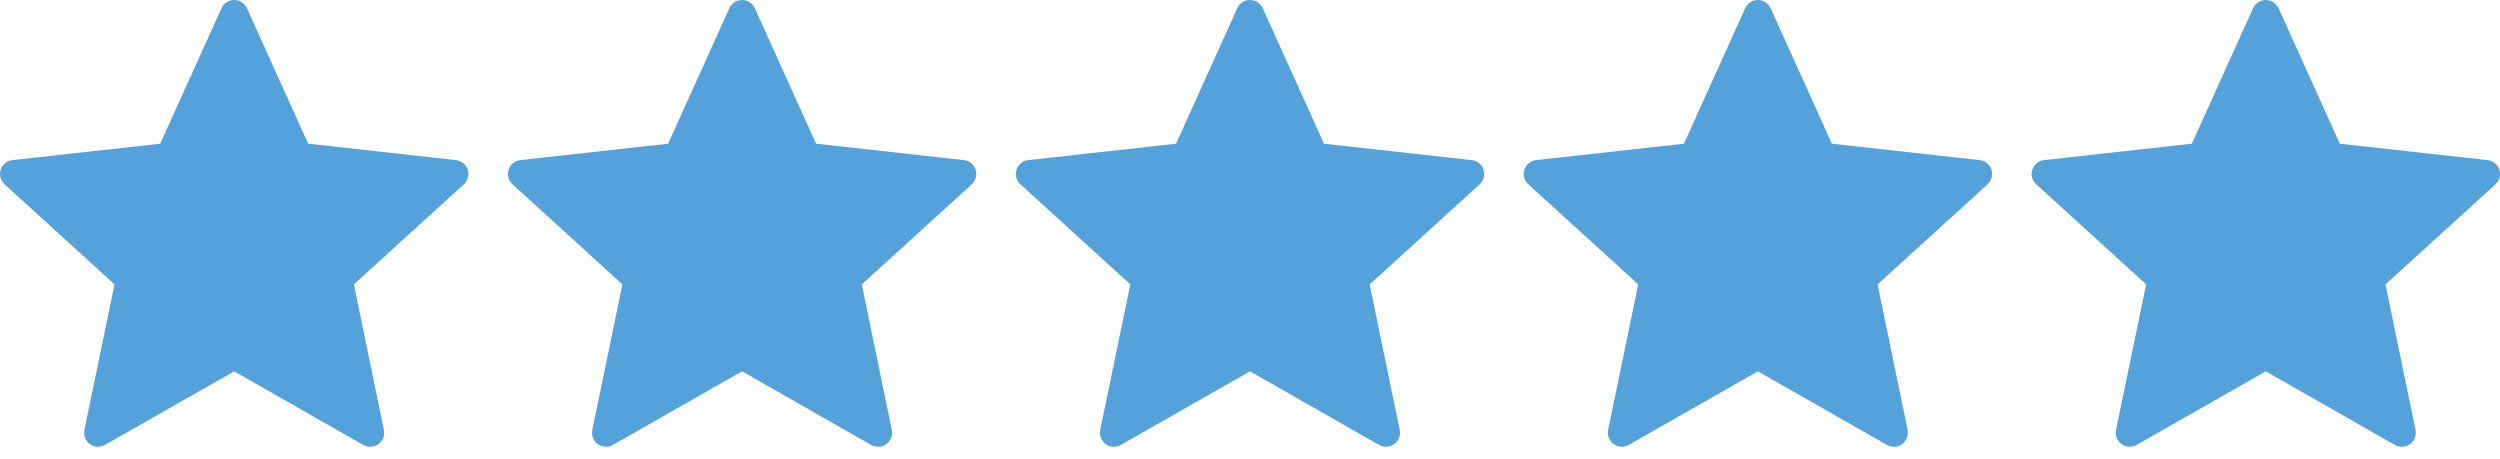 <?xml version="1.0"?>
<svg xmlns="http://www.w3.org/2000/svg" width="98" height="18" viewBox="0 0 98 18" fill="none">
<path d="M6.281 5.633C6.281 5.633 2.807 6.018 0.49 6.275C0.281 6.3 0.096 6.44 0.027 6.652C-0.042 6.864 0.027 7.085 0.181 7.225C1.902 8.796 4.489 11.148 4.489 11.148C4.487 11.148 3.779 14.57 3.308 16.854C3.269 17.06 3.343 17.279 3.524 17.41C3.703 17.541 3.934 17.543 4.115 17.441C6.142 16.288 9.179 14.556 9.179 14.556C9.179 14.556 12.216 16.288 14.24 17.442C14.425 17.543 14.655 17.541 14.835 17.41C15.015 17.279 15.09 17.06 15.049 16.855C14.578 14.57 13.872 11.148 13.872 11.148C13.872 11.148 16.458 8.796 18.18 7.228C18.334 7.084 18.402 6.863 18.334 6.652C18.265 6.441 18.081 6.301 17.872 6.277C15.555 6.018 12.08 5.633 12.08 5.633C12.08 5.633 10.64 2.447 9.68 0.323C9.59 0.133 9.401 0 9.179 0C8.957 0 8.766 0.134 8.681 0.323C7.72 2.447 6.281 5.633 6.281 5.633Z" fill="#54A2D9"/>
<path d="M26.191 5.633C26.191 5.633 22.717 6.018 20.4 6.275C20.191 6.3 20.006 6.44 19.937 6.652C19.868 6.864 19.937 7.085 20.091 7.225C21.812 8.796 24.399 11.148 24.399 11.148C24.397 11.148 23.689 14.57 23.218 16.854C23.179 17.06 23.253 17.279 23.434 17.41C23.613 17.541 23.844 17.543 24.025 17.441C26.052 16.288 29.089 14.556 29.089 14.556C29.089 14.556 32.126 16.288 34.15 17.442C34.334 17.543 34.565 17.541 34.745 17.41C34.925 17.279 35 17.06 34.959 16.855C34.488 14.57 33.782 11.148 33.782 11.148C33.782 11.148 36.368 8.796 38.09 7.228C38.244 7.084 38.312 6.863 38.244 6.652C38.175 6.441 37.991 6.301 37.782 6.277C35.465 6.018 31.99 5.633 31.99 5.633C31.99 5.633 30.55 2.447 29.59 0.323C29.5 0.133 29.311 0 29.089 0C28.867 0 28.676 0.134 28.591 0.323C27.63 2.447 26.191 5.633 26.191 5.633Z" fill="#54A2D9"/>
<path d="M46.101 5.633C46.101 5.633 42.627 6.018 40.31 6.275C40.101 6.3 39.916 6.44 39.847 6.652C39.778 6.864 39.847 7.085 40.001 7.225C41.722 8.796 44.309 11.148 44.309 11.148C44.307 11.148 43.599 14.57 43.128 16.854C43.089 17.06 43.163 17.279 43.344 17.41C43.523 17.541 43.754 17.543 43.935 17.441C45.962 16.288 48.999 14.556 48.999 14.556C48.999 14.556 52.036 16.288 54.06 17.442C54.245 17.543 54.475 17.541 54.654 17.41C54.835 17.279 54.91 17.06 54.869 16.855C54.398 14.57 53.691 11.148 53.691 11.148C53.691 11.148 56.278 8.796 58 7.228C58.154 7.084 58.222 6.863 58.154 6.652C58.085 6.441 57.901 6.301 57.692 6.277C55.374 6.018 51.9 5.633 51.9 5.633C51.9 5.633 50.459 2.447 49.5 0.323C49.41 0.133 49.221 0 48.999 0C48.776 0 48.586 0.134 48.501 0.323C47.54 2.447 46.101 5.633 46.101 5.633Z" fill="#54A2D9"/>
<path d="M66.011 5.633C66.011 5.633 62.537 6.018 60.22 6.275C60.011 6.3 59.826 6.44 59.757 6.652C59.688 6.864 59.757 7.085 59.911 7.225C61.632 8.796 64.219 11.148 64.219 11.148C64.217 11.148 63.509 14.57 63.038 16.854C62.999 17.06 63.074 17.279 63.254 17.41C63.433 17.541 63.664 17.543 63.845 17.441C65.872 16.288 68.909 14.556 68.909 14.556C68.909 14.556 71.946 16.288 73.97 17.442C74.154 17.543 74.385 17.541 74.564 17.41C74.745 17.279 74.82 17.06 74.779 16.855C74.308 14.57 73.602 11.148 73.602 11.148C73.602 11.148 76.188 8.796 77.91 7.228C78.064 7.084 78.132 6.863 78.064 6.652C77.996 6.441 77.811 6.301 77.602 6.277C75.285 6.018 71.81 5.633 71.81 5.633C71.81 5.633 70.37 2.447 69.41 0.323C69.32 0.133 69.131 0 68.909 0C68.686 0 68.496 0.134 68.411 0.323C67.45 2.447 66.011 5.633 66.011 5.633Z" fill="#54A2D9"/>
<path d="M85.921 5.633C85.921 5.633 82.447 6.018 80.13 6.275C79.921 6.3 79.736 6.44 79.667 6.652C79.597 6.864 79.667 7.085 79.821 7.225C81.542 8.796 84.129 11.148 84.129 11.148C84.127 11.148 83.419 14.57 82.948 16.854C82.909 17.06 82.983 17.279 83.164 17.41C83.343 17.541 83.574 17.543 83.755 17.441C85.782 16.288 88.819 14.556 88.819 14.556C88.819 14.556 91.856 16.288 93.88 17.442C94.064 17.543 94.295 17.541 94.474 17.41C94.655 17.279 94.73 17.06 94.689 16.855C94.218 14.57 93.511 11.148 93.511 11.148C93.511 11.148 96.098 8.796 97.82 7.228C97.974 7.084 98.042 6.863 97.974 6.652C97.905 6.441 97.721 6.301 97.512 6.277C95.195 6.018 91.72 5.633 91.72 5.633C91.72 5.633 90.279 2.447 89.32 0.323C89.23 0.133 89.041 0 88.819 0C88.596 0 88.406 0.134 88.32 0.323C87.36 2.447 85.921 5.633 85.921 5.633Z" fill="#54A2D9"/>
</svg>
